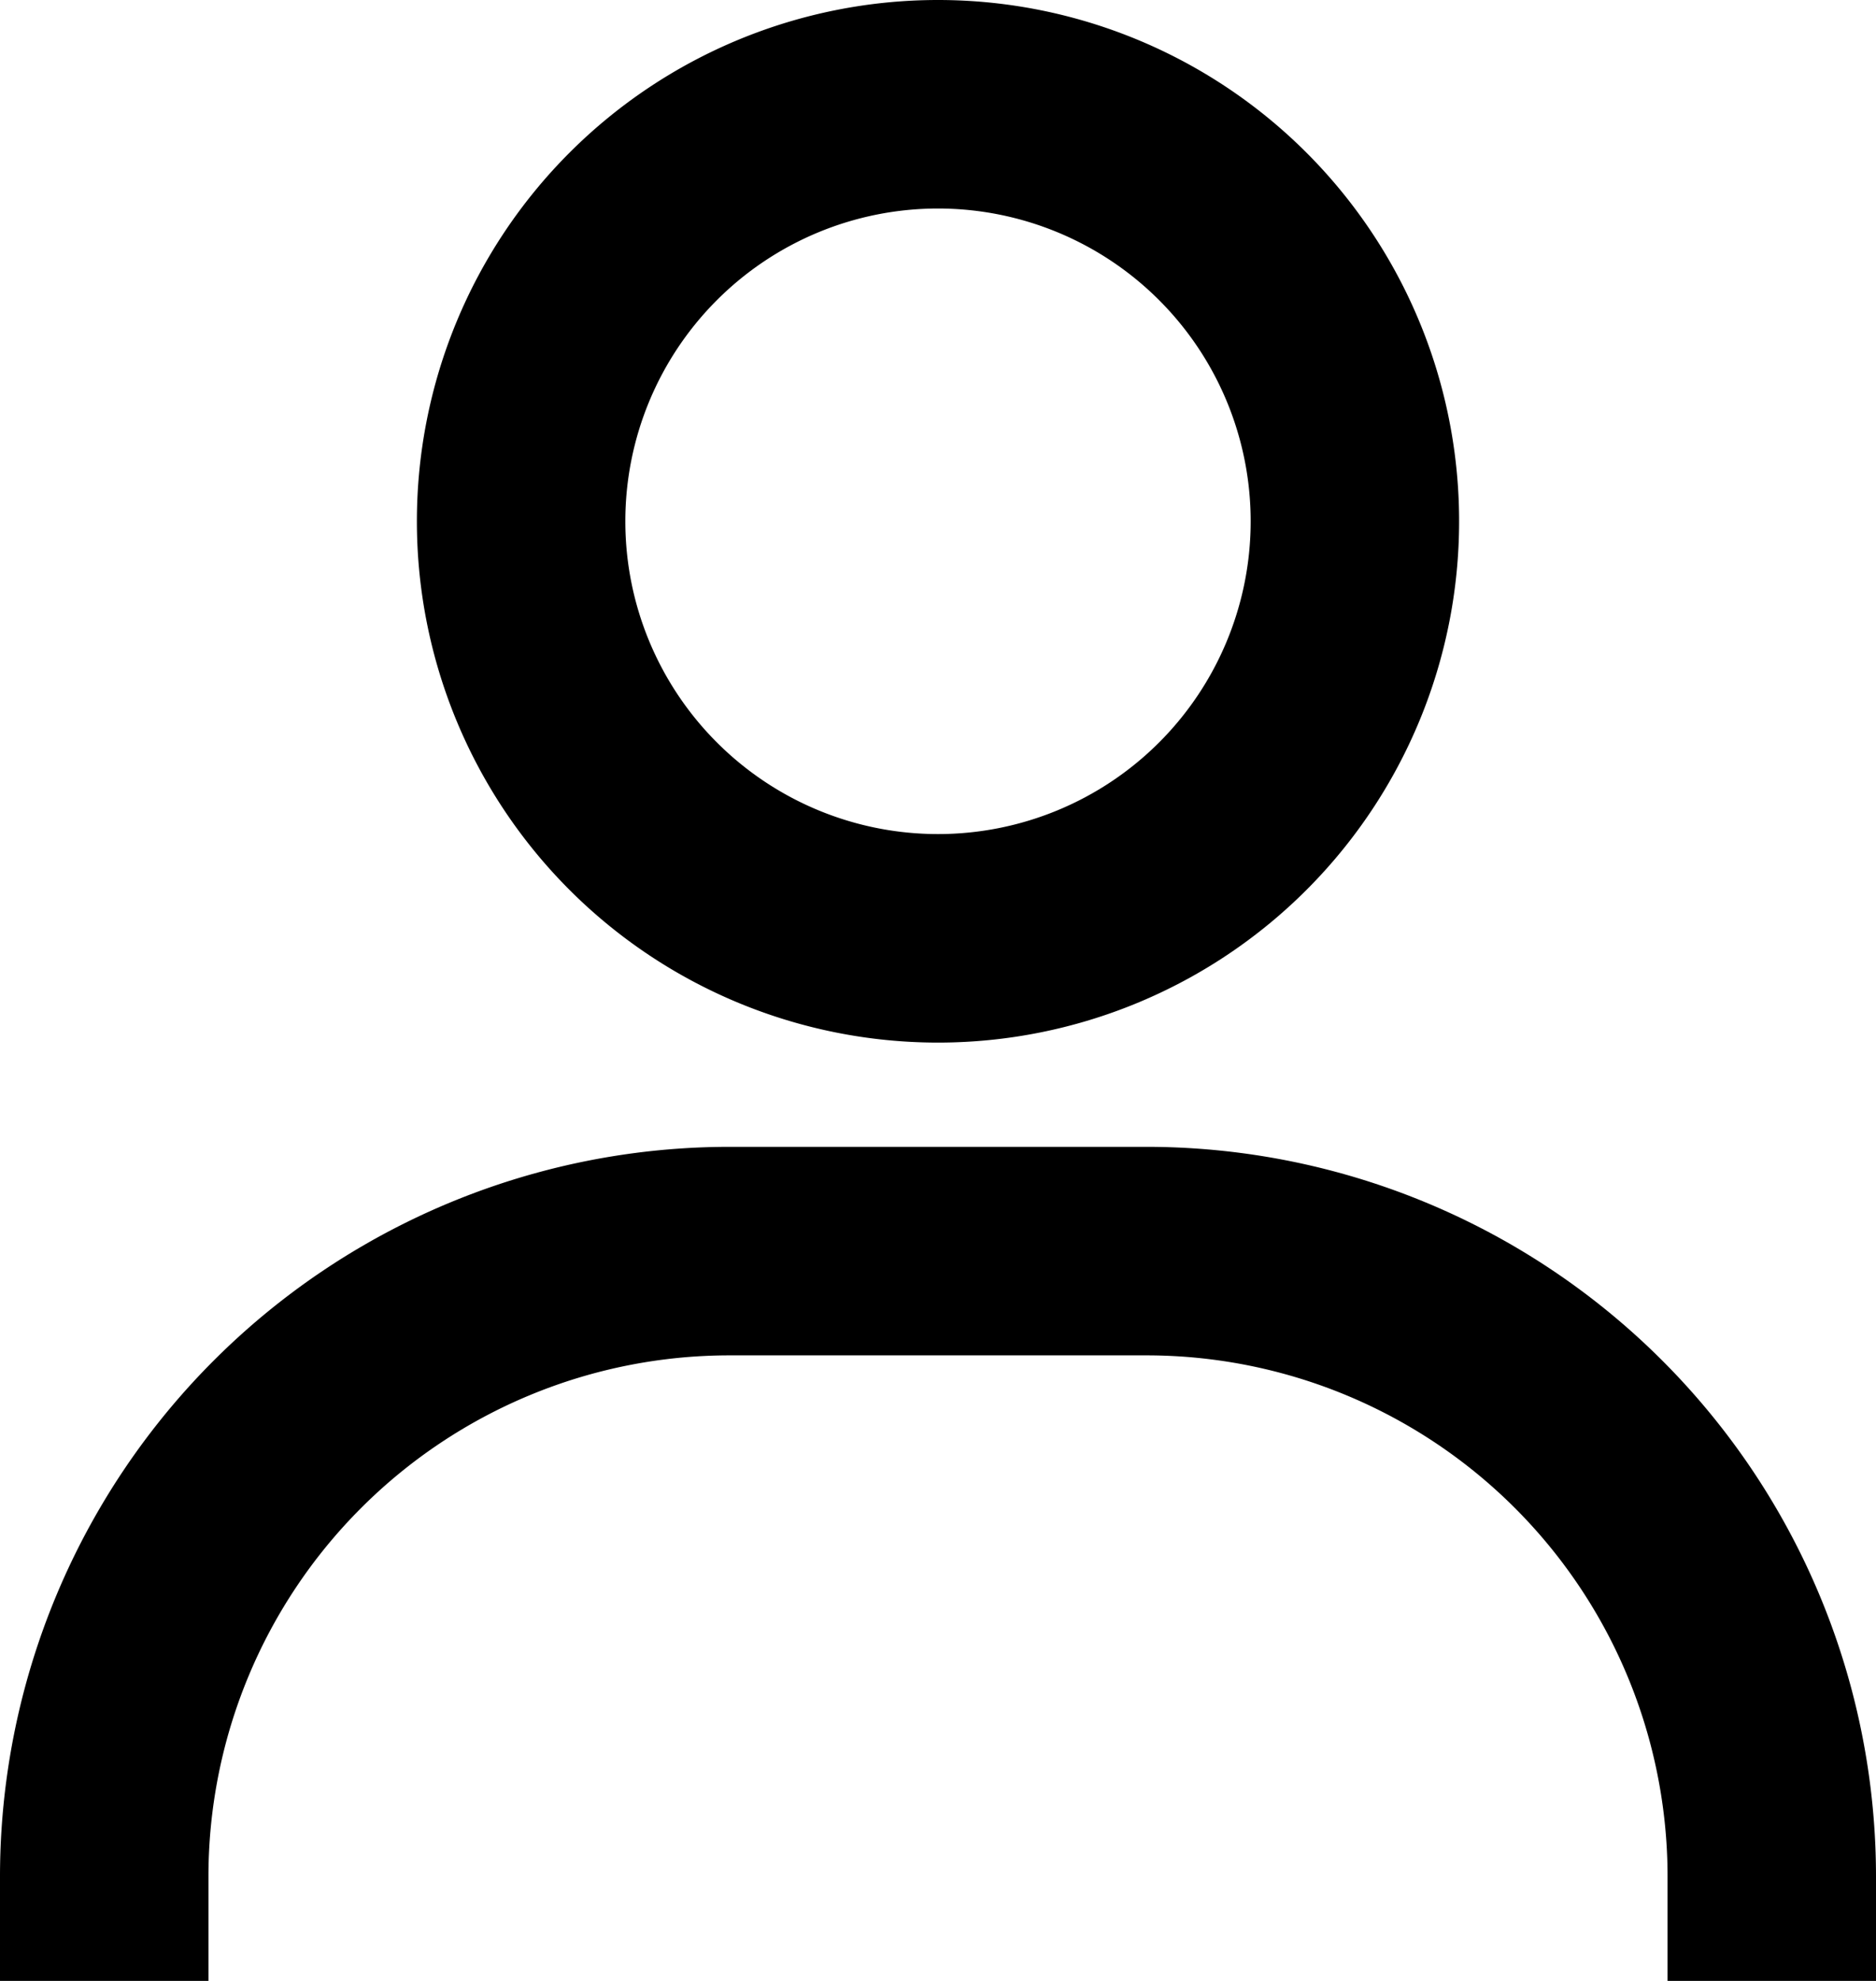 <svg xmlns="http://www.w3.org/2000/svg" width="18" height="19"><g id="user" transform="translate(-3 -2)"><path id="패스_7" data-name="패스 7" d="M12 2a5 5 0 105 5 5 5 0 00-5-5zm0 8a3 3 0 113-3 3 3 0 01-3 3zm9 11v-1a7 7 0 00-7-7h-4a7 7 0 00-7 7v1h2v-1a5 5 0 015-5h4a5 5 0 015 5v1z"/></g></svg>